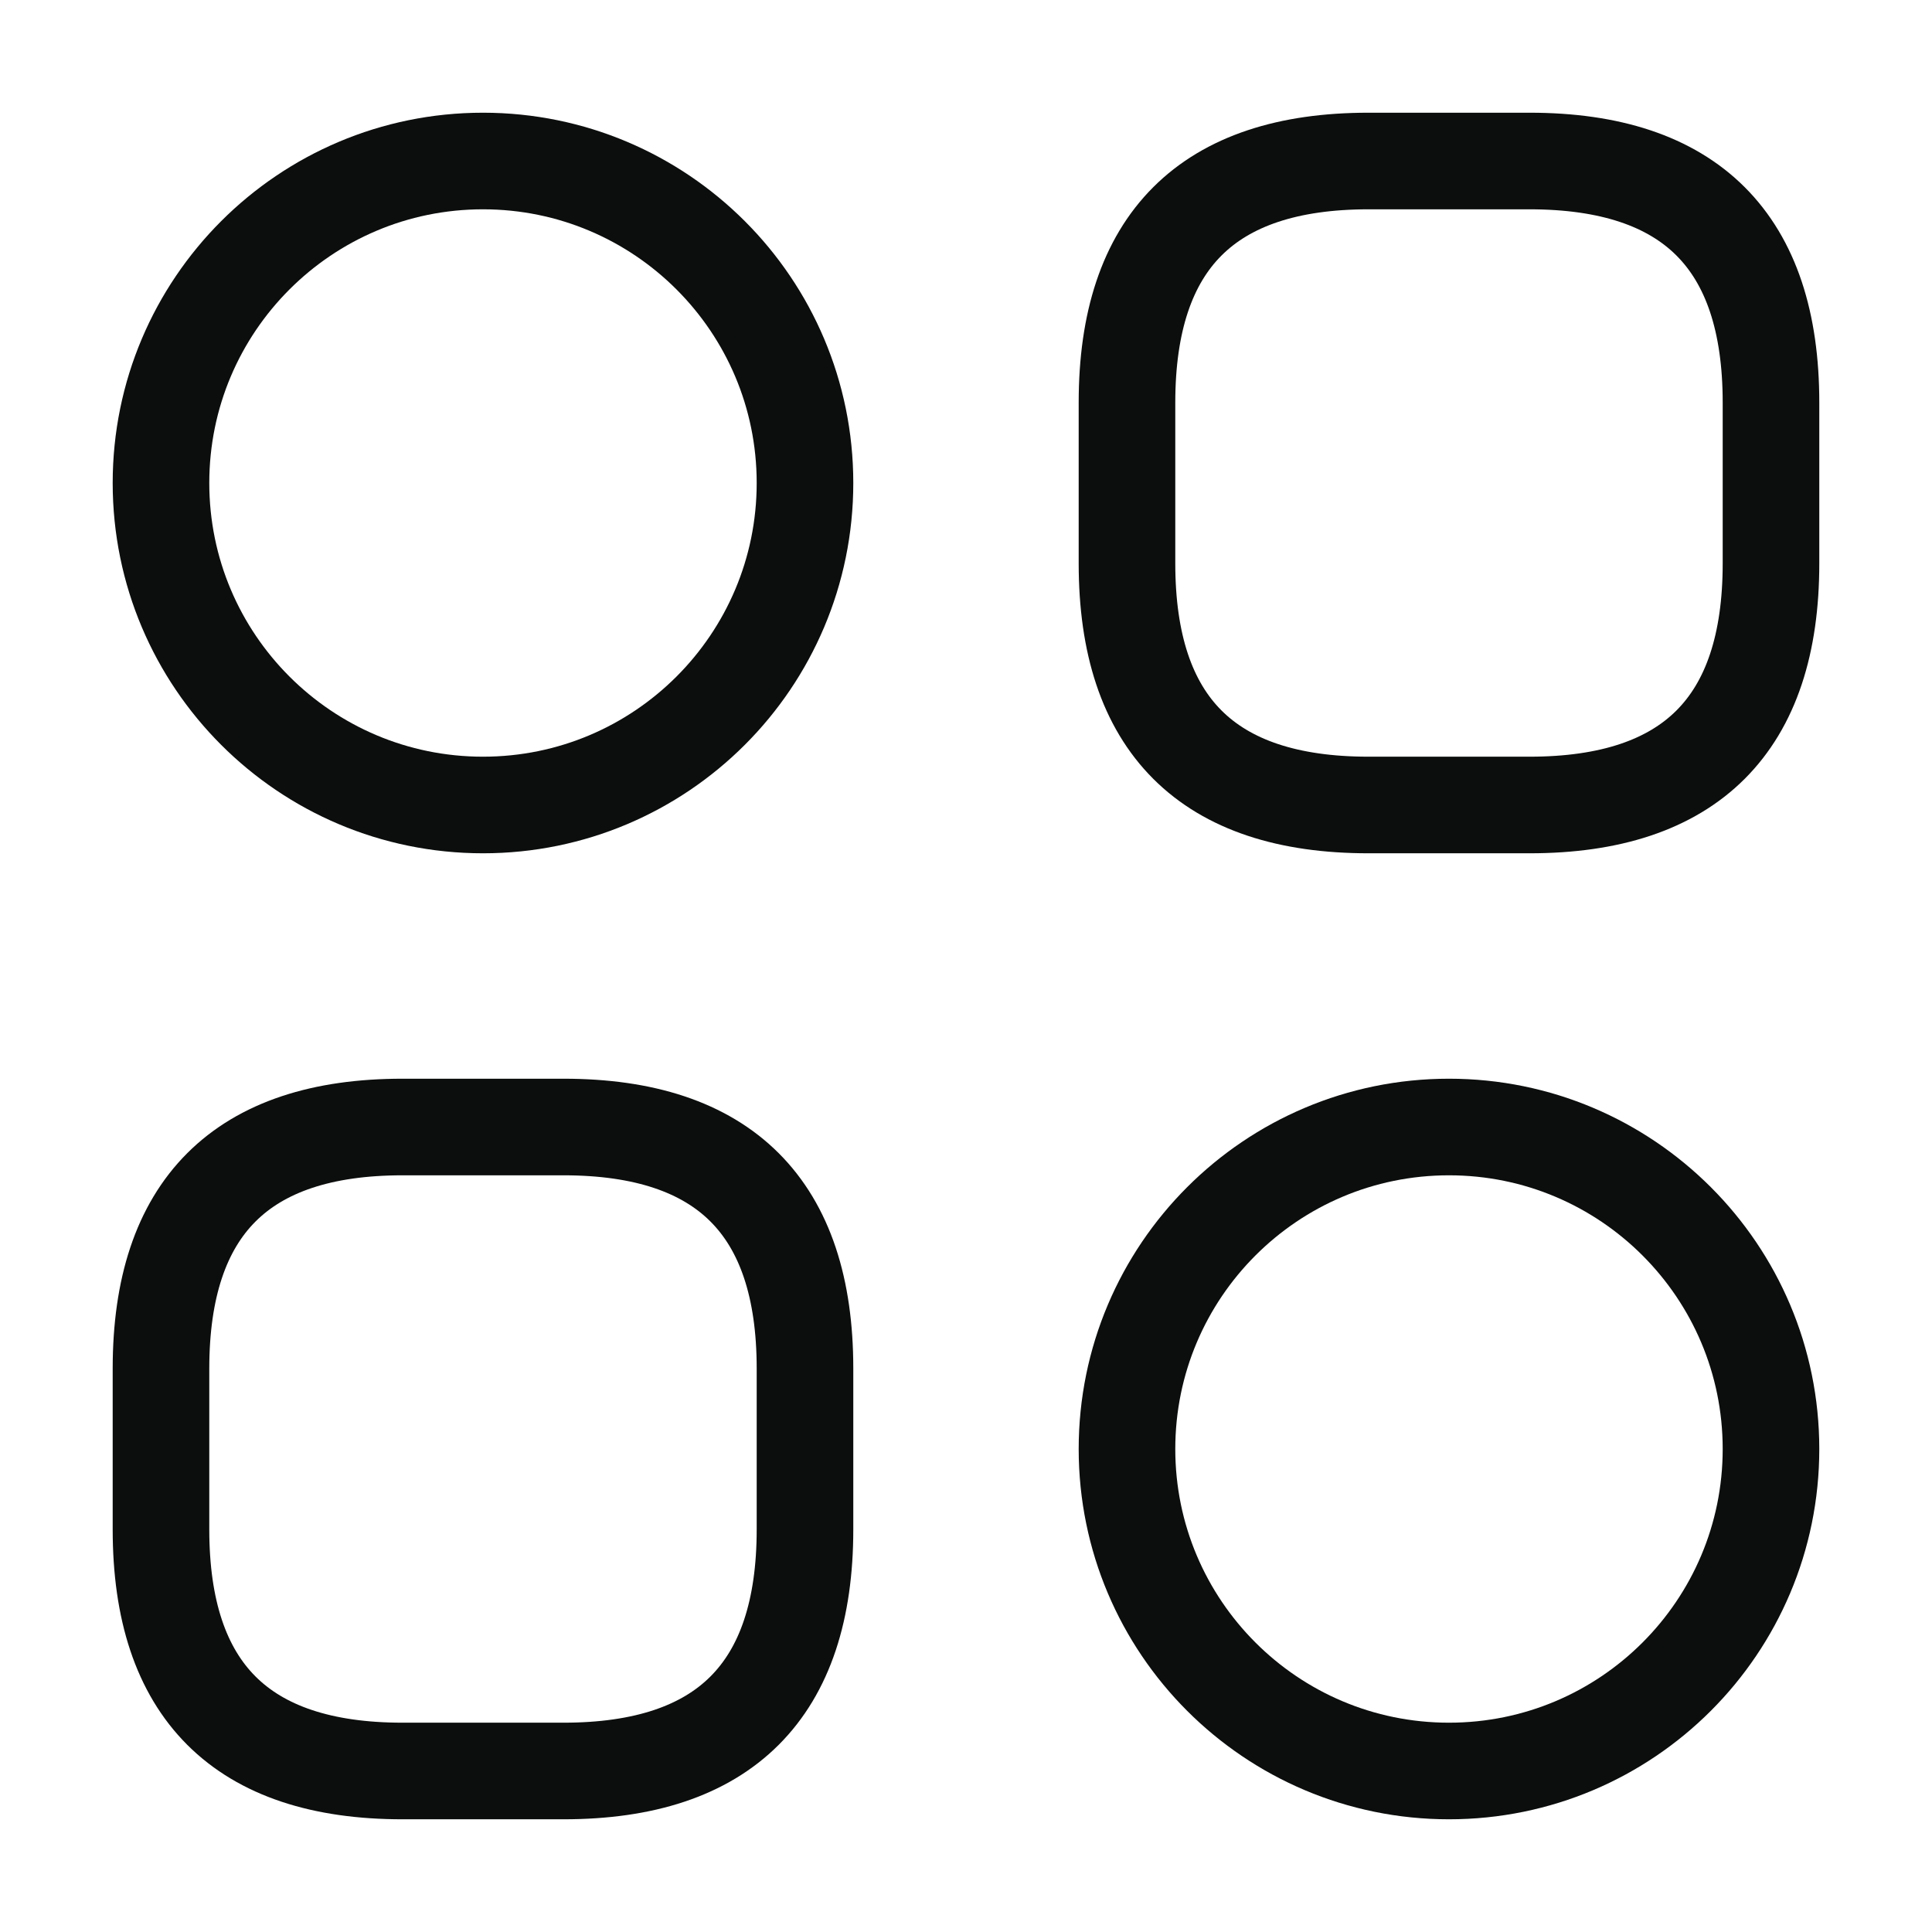 <svg width="80" height="80" viewBox="0 0 80 80" fill="none" xmlns="http://www.w3.org/2000/svg">
<g id="category-2-svgrepo-com 1">
<path id="Vector" d="M56.666 33.333H63.333C69.999 33.333 73.333 30 73.333 23.333V16.667C73.333 10 69.999 6.667 63.333 6.667H56.666C49.999 6.667 46.666 10 46.666 16.667V23.333C46.666 30 49.999 33.333 56.666 33.333Z" stroke="#0C0D0D" stroke-width="4" stroke-miterlimit="10" stroke-linecap="round" stroke-linejoin="round"/>
<path id="Vector_2" d="M16.666 73.333H23.333C29.999 73.333 33.333 70 33.333 63.333V56.667C33.333 50 29.999 46.667 23.333 46.667H16.666C9.999 46.667 6.666 50 6.666 56.667V63.333C6.666 70 9.999 73.333 16.666 73.333Z" stroke="#0C0D0D" stroke-width="4" stroke-miterlimit="10" stroke-linecap="round" stroke-linejoin="round"/>
<path id="Vector_3" d="M19.999 33.333C27.363 33.333 33.333 27.364 33.333 20C33.333 12.636 27.363 6.667 19.999 6.667C12.636 6.667 6.666 12.636 6.666 20C6.666 27.364 12.636 33.333 19.999 33.333Z" stroke="#0C0D0D" stroke-width="4" stroke-miterlimit="10" stroke-linecap="round" stroke-linejoin="round"/>
<path id="Vector_4" d="M59.999 73.333C67.363 73.333 73.333 67.364 73.333 60C73.333 52.636 67.363 46.667 59.999 46.667C52.636 46.667 46.666 52.636 46.666 60C46.666 67.364 52.636 73.333 59.999 73.333Z" stroke="#0C0D0D" stroke-width="4" stroke-miterlimit="10" stroke-linecap="round" stroke-linejoin="round"/>
</g>
</svg>
